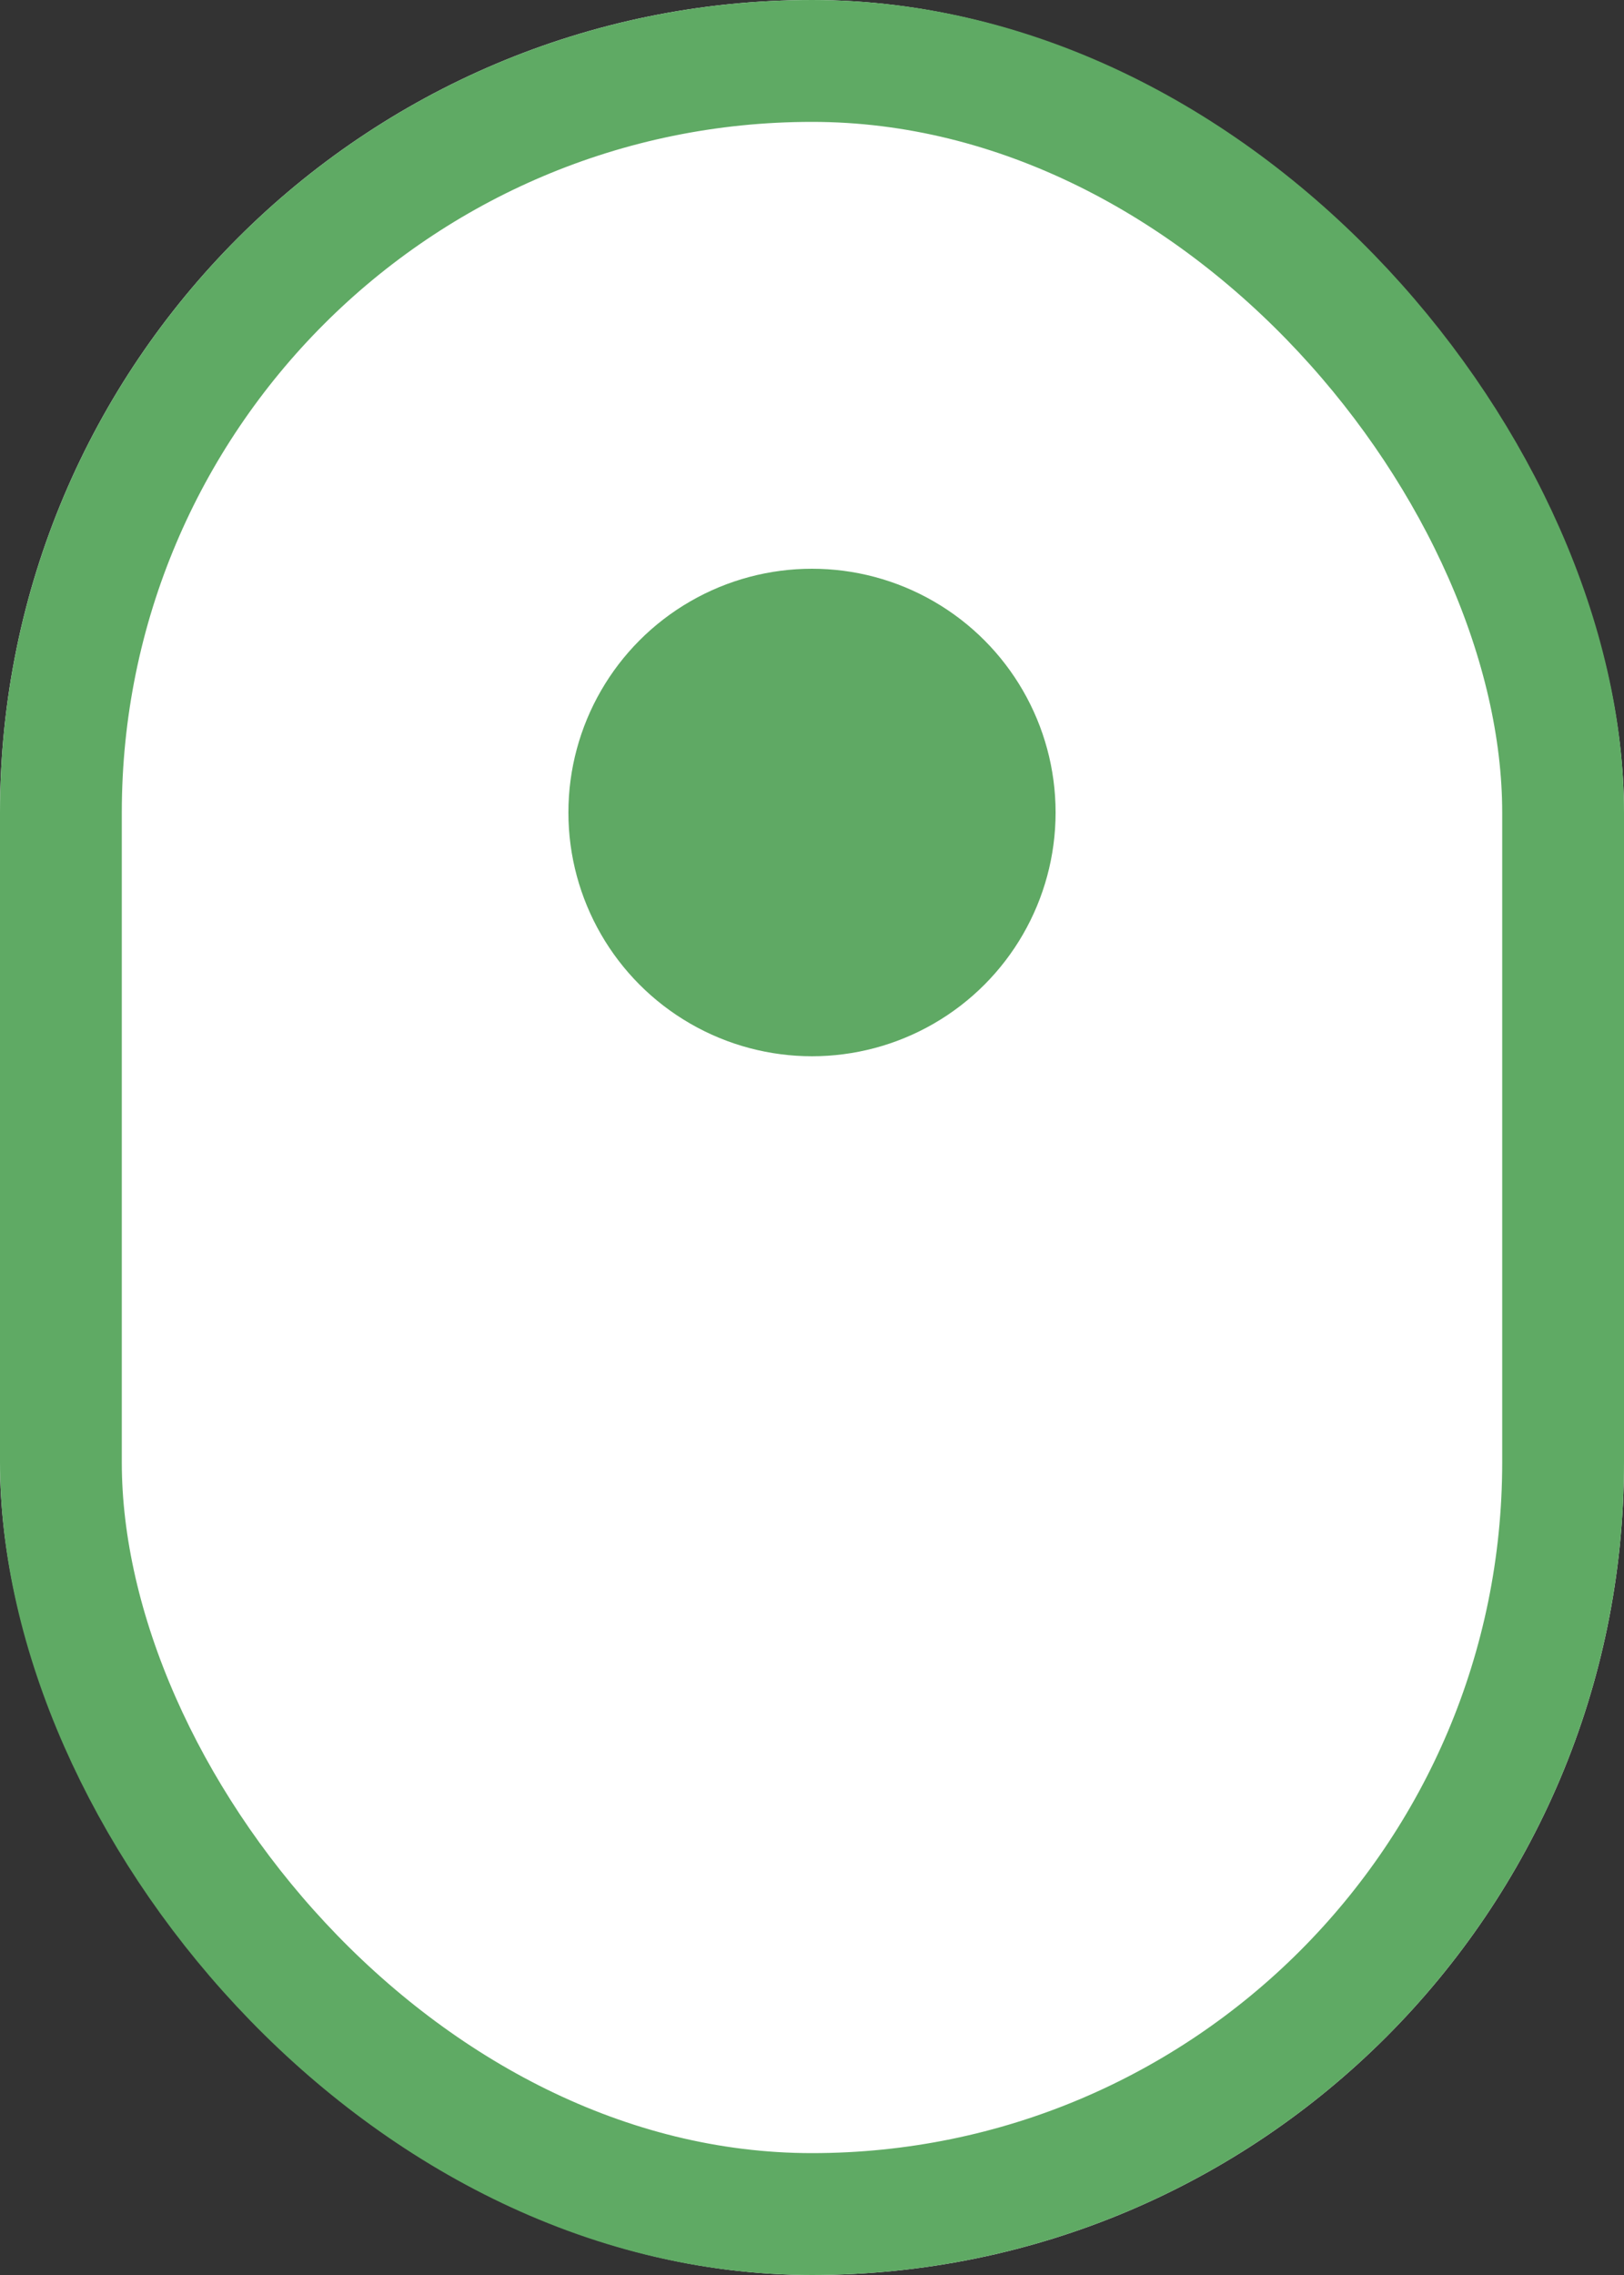 <svg xmlns="http://www.w3.org/2000/svg" width="40" height="56" viewBox="0 0 40 56">
  <rect x="0" y="0" width="40" height="56" fill="#333333" stroke="none"/>
  <g id="Group_56" data-name="Group 56" transform="translate(-940 -1010)">
    <g id="Rectangle_215" data-name="Rectangle 215" transform="translate(940 1010)" fill="#fff" stroke="#5faa64" stroke-width="3">
      <rect width="40" height="56" rx="20" stroke="none"/>
      <rect x="1.5" y="1.5" width="37" height="53" rx="18.5" fill="none"/>
    </g>
    <circle id="Ellipse_3" data-name="Ellipse 3" cx="6" cy="6" r="6" transform="translate(954 1024)" fill="#5fa964"/>
  </g>
</svg>

